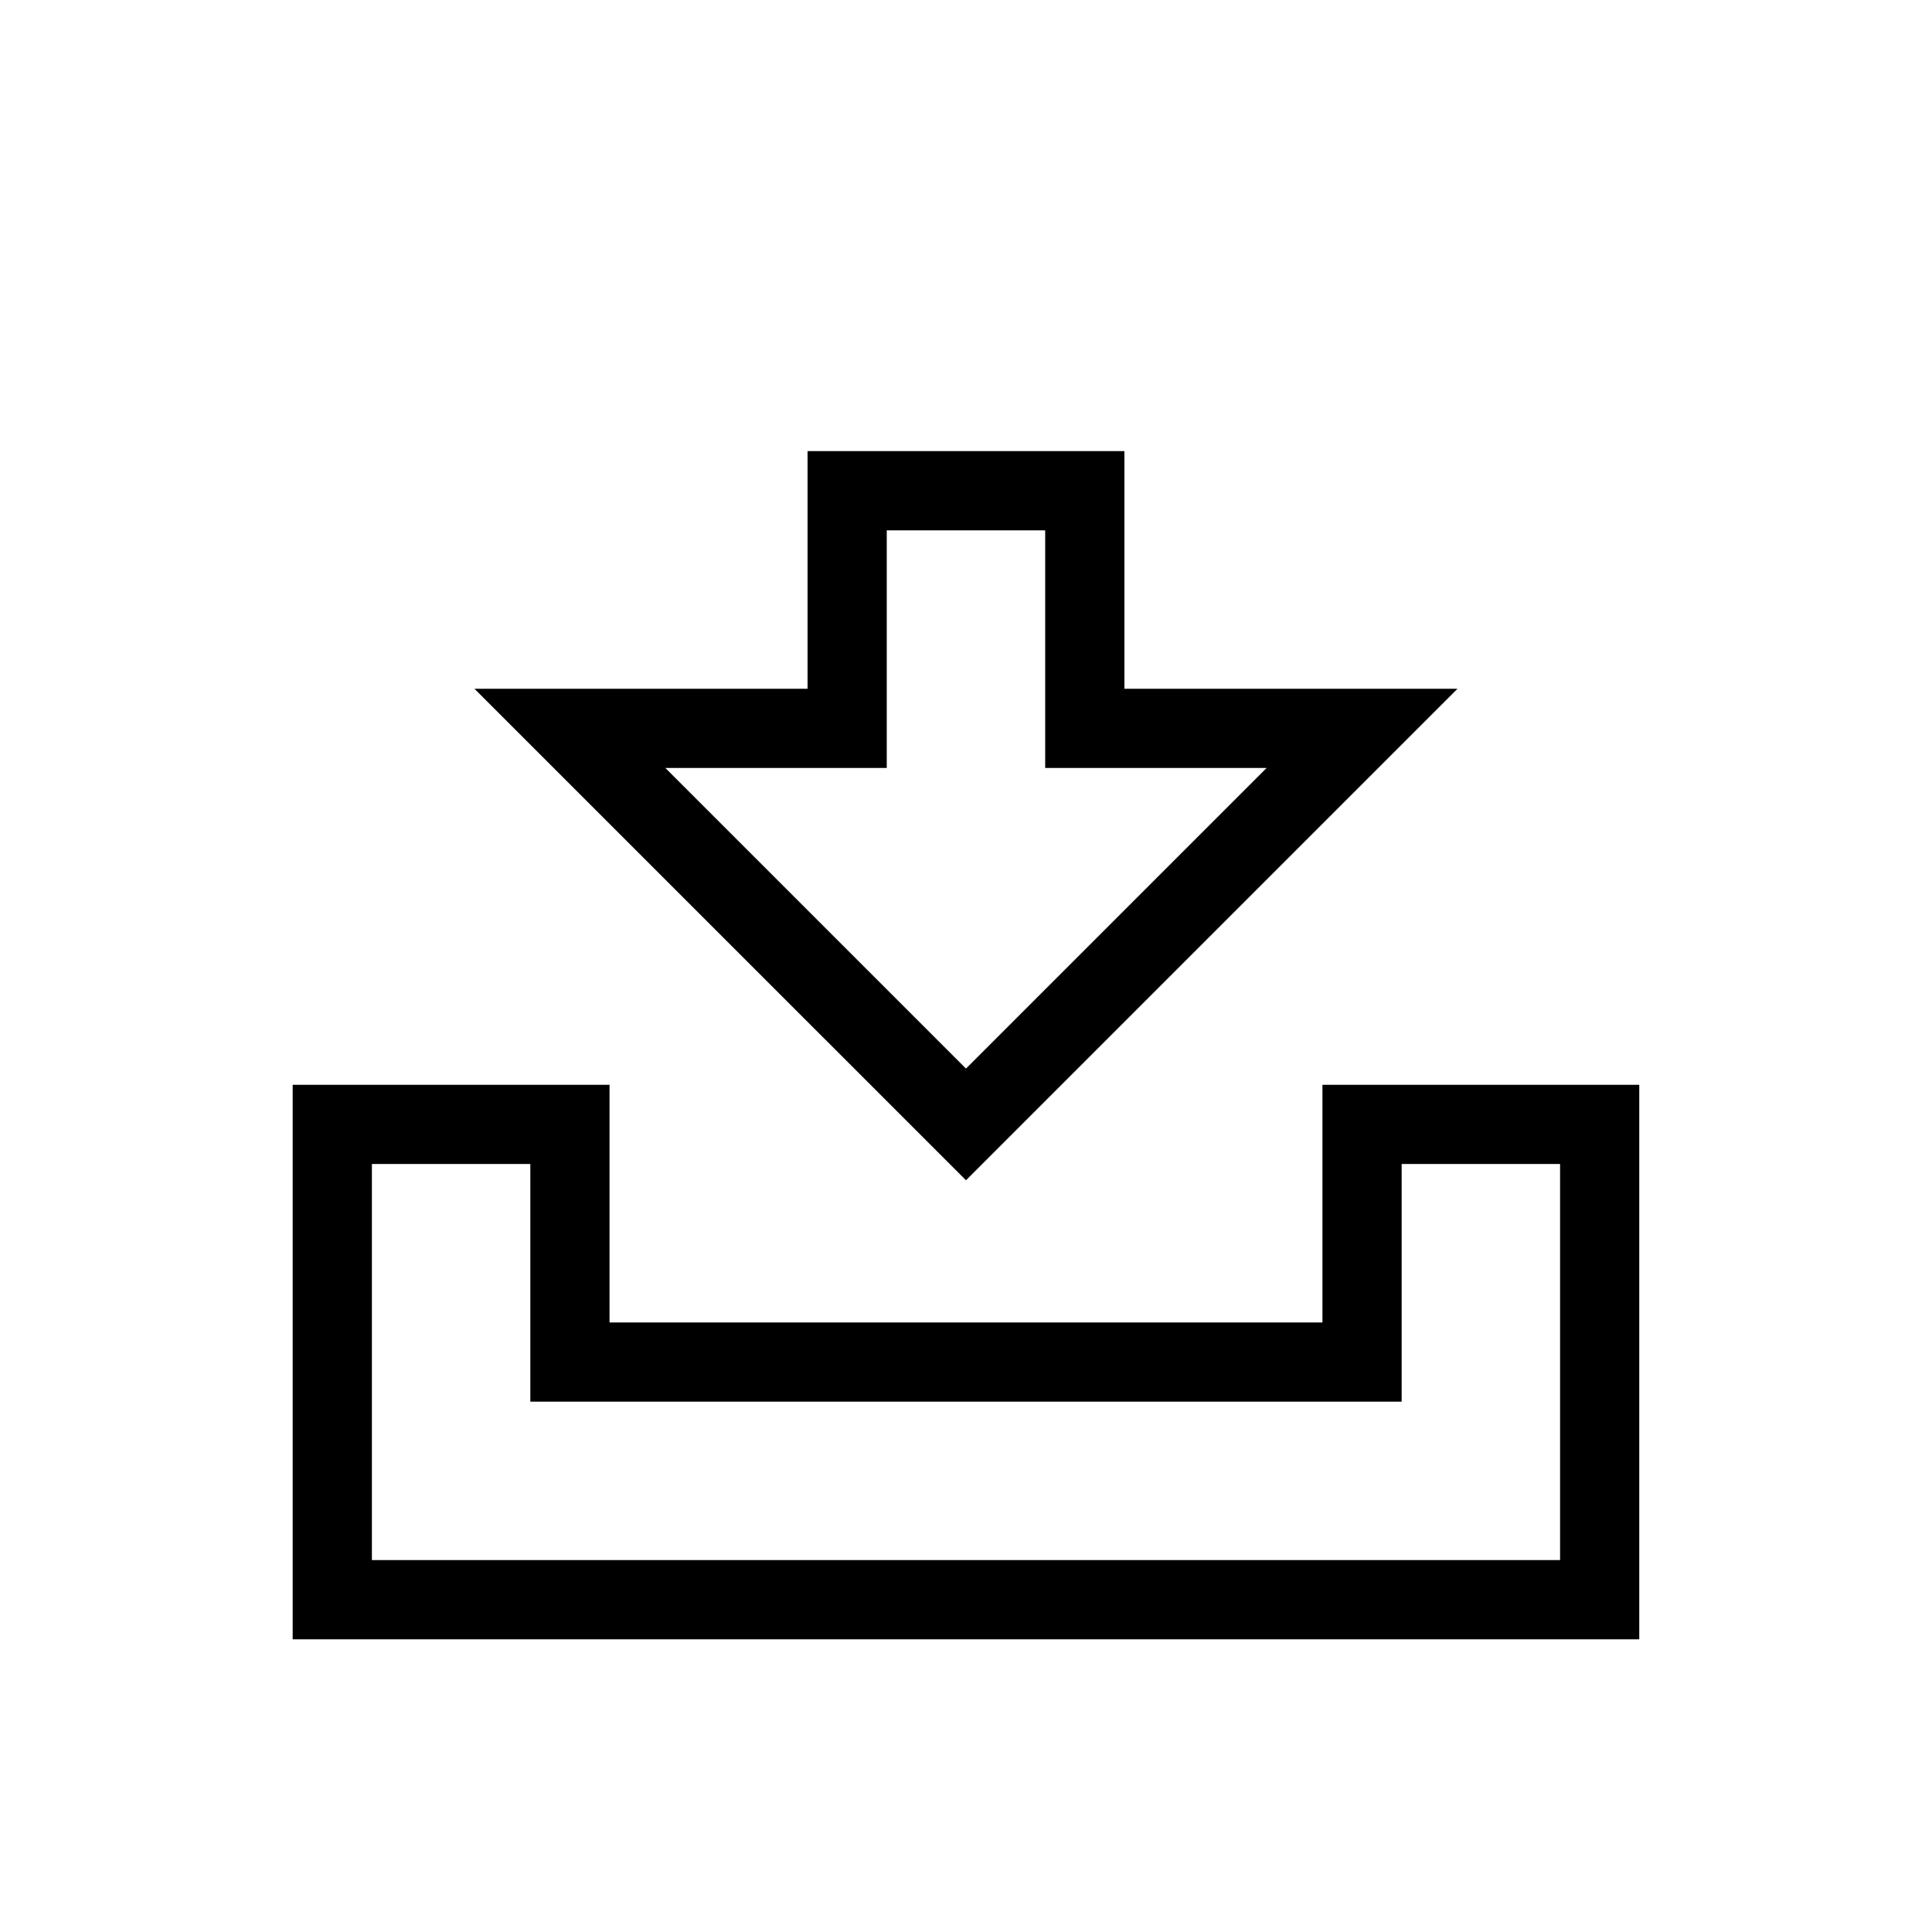 <?xml version="1.0" encoding="UTF-8"?>
<!-- Uploaded to: SVG Repo, www.svgrepo.com, Generator: SVG Repo Mixer Tools -->
<svg fill="#000000" width="800px" height="800px" version="1.1" viewBox="144 144 512 512" xmlns="http://www.w3.org/2000/svg">
 <g>
  <path d="m494.46 431.49v62.977l-188.93-0.004v-62.973h-83.969v146.94h356.86v-146.94zm62.977 125.95-314.88-0.004v-104.96h41.984v62.977l230.91-0.004v-62.973h41.984z"/>
  <path d="m530.25 326.53h-88.27v-62.977h-83.969v62.977h-88.273l130.26 130.25zm-151.25 20.992v-62.977h41.984v62.977h58.672l-79.664 79.664-79.668-79.664z"/>
 </g>
</svg>